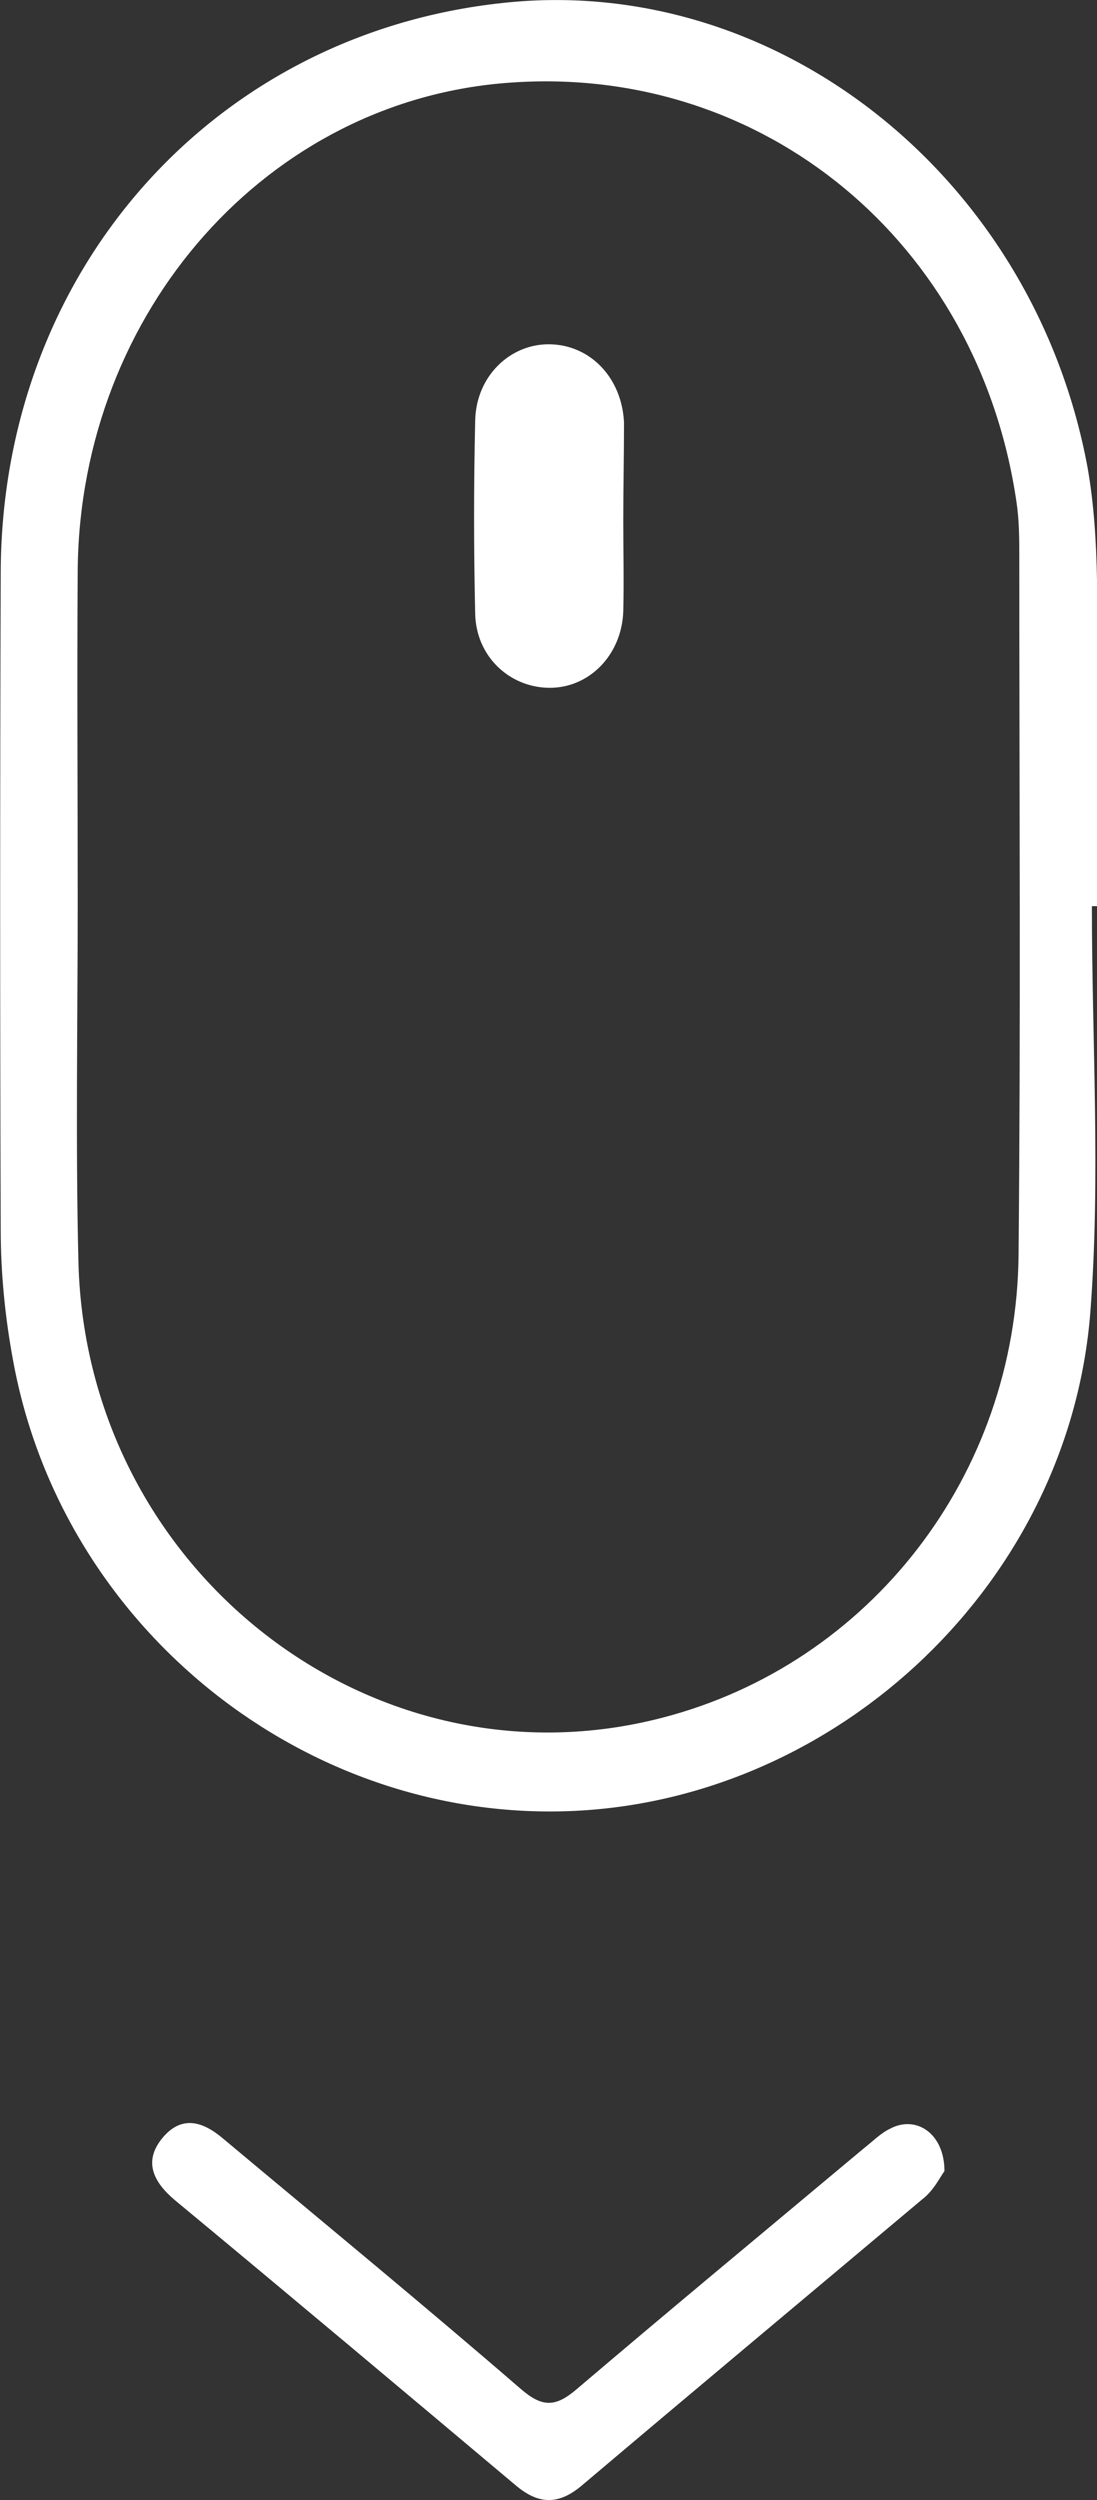 <svg width="18" height="41" viewBox="0 0 18 41" fill="none" xmlns="http://www.w3.org/2000/svg">
<rect x="0" y="0" width="18" height="41" fill="#333333" stroke="none"/>
<g clip-path="url(#clip0_298_11760)">
<path d="M17.916 14.86C17.916 17.074 18.06 19.3 17.892 21.501C17.555 25.928 13.789 29.485 9.433 29.696C5.029 29.907 1.023 26.712 0.217 22.322C0.084 21.613 0.012 20.879 0.012 20.17C4.3737e-05 16.589 4.3737e-05 13.008 0.012 9.414C0.012 4.439 3.525 0.497 8.362 0.037C12.814 -0.386 16.965 2.935 17.844 7.66C17.952 8.27 17.988 8.891 18 9.513C18.024 11.291 18.012 13.082 18.012 14.86C17.976 14.86 17.94 14.86 17.916 14.86ZM1.275 14.798C1.275 16.763 1.239 18.74 1.287 20.705C1.42 25.766 6.124 29.41 10.877 28.166C14.27 27.284 16.677 24.2 16.713 20.581C16.749 16.776 16.725 12.958 16.725 9.152C16.725 8.842 16.725 8.531 16.677 8.22C16.051 3.967 12.525 1.057 8.374 1.355C4.404 1.629 1.324 5.098 1.275 9.327C1.263 11.155 1.275 12.97 1.275 14.798Z" fill="white"/>
<path d="M15.497 35.603C15.425 35.702 15.317 35.926 15.136 36.063C13.271 37.63 11.394 39.197 9.541 40.764C9.168 41.075 8.844 41.075 8.471 40.764C6.606 39.197 4.741 37.63 2.864 36.075C2.527 35.789 2.346 35.454 2.659 35.068C2.972 34.683 3.321 34.782 3.658 35.068C5.294 36.436 6.943 37.791 8.555 39.184C8.904 39.483 9.12 39.47 9.457 39.184C11.021 37.854 12.598 36.548 14.174 35.23C14.318 35.118 14.45 34.981 14.607 34.907C15.028 34.683 15.497 34.981 15.497 35.603Z" fill="white"/>
<path d="M10.227 8.531C10.227 9.028 10.239 9.526 10.227 10.023C10.203 10.744 9.662 11.291 9 11.279C8.35 11.267 7.809 10.757 7.797 10.06C7.773 9.003 7.773 7.946 7.797 6.902C7.809 6.168 8.374 5.633 9.024 5.646C9.686 5.658 10.203 6.193 10.239 6.927C10.239 7.461 10.227 7.996 10.227 8.531Z" fill="white"/>
</g>
<defs>
<clipPath id="clip0_298_11760">
<rect width="18" height="41" fill="white"/>
</clipPath>
</defs>
</svg>
